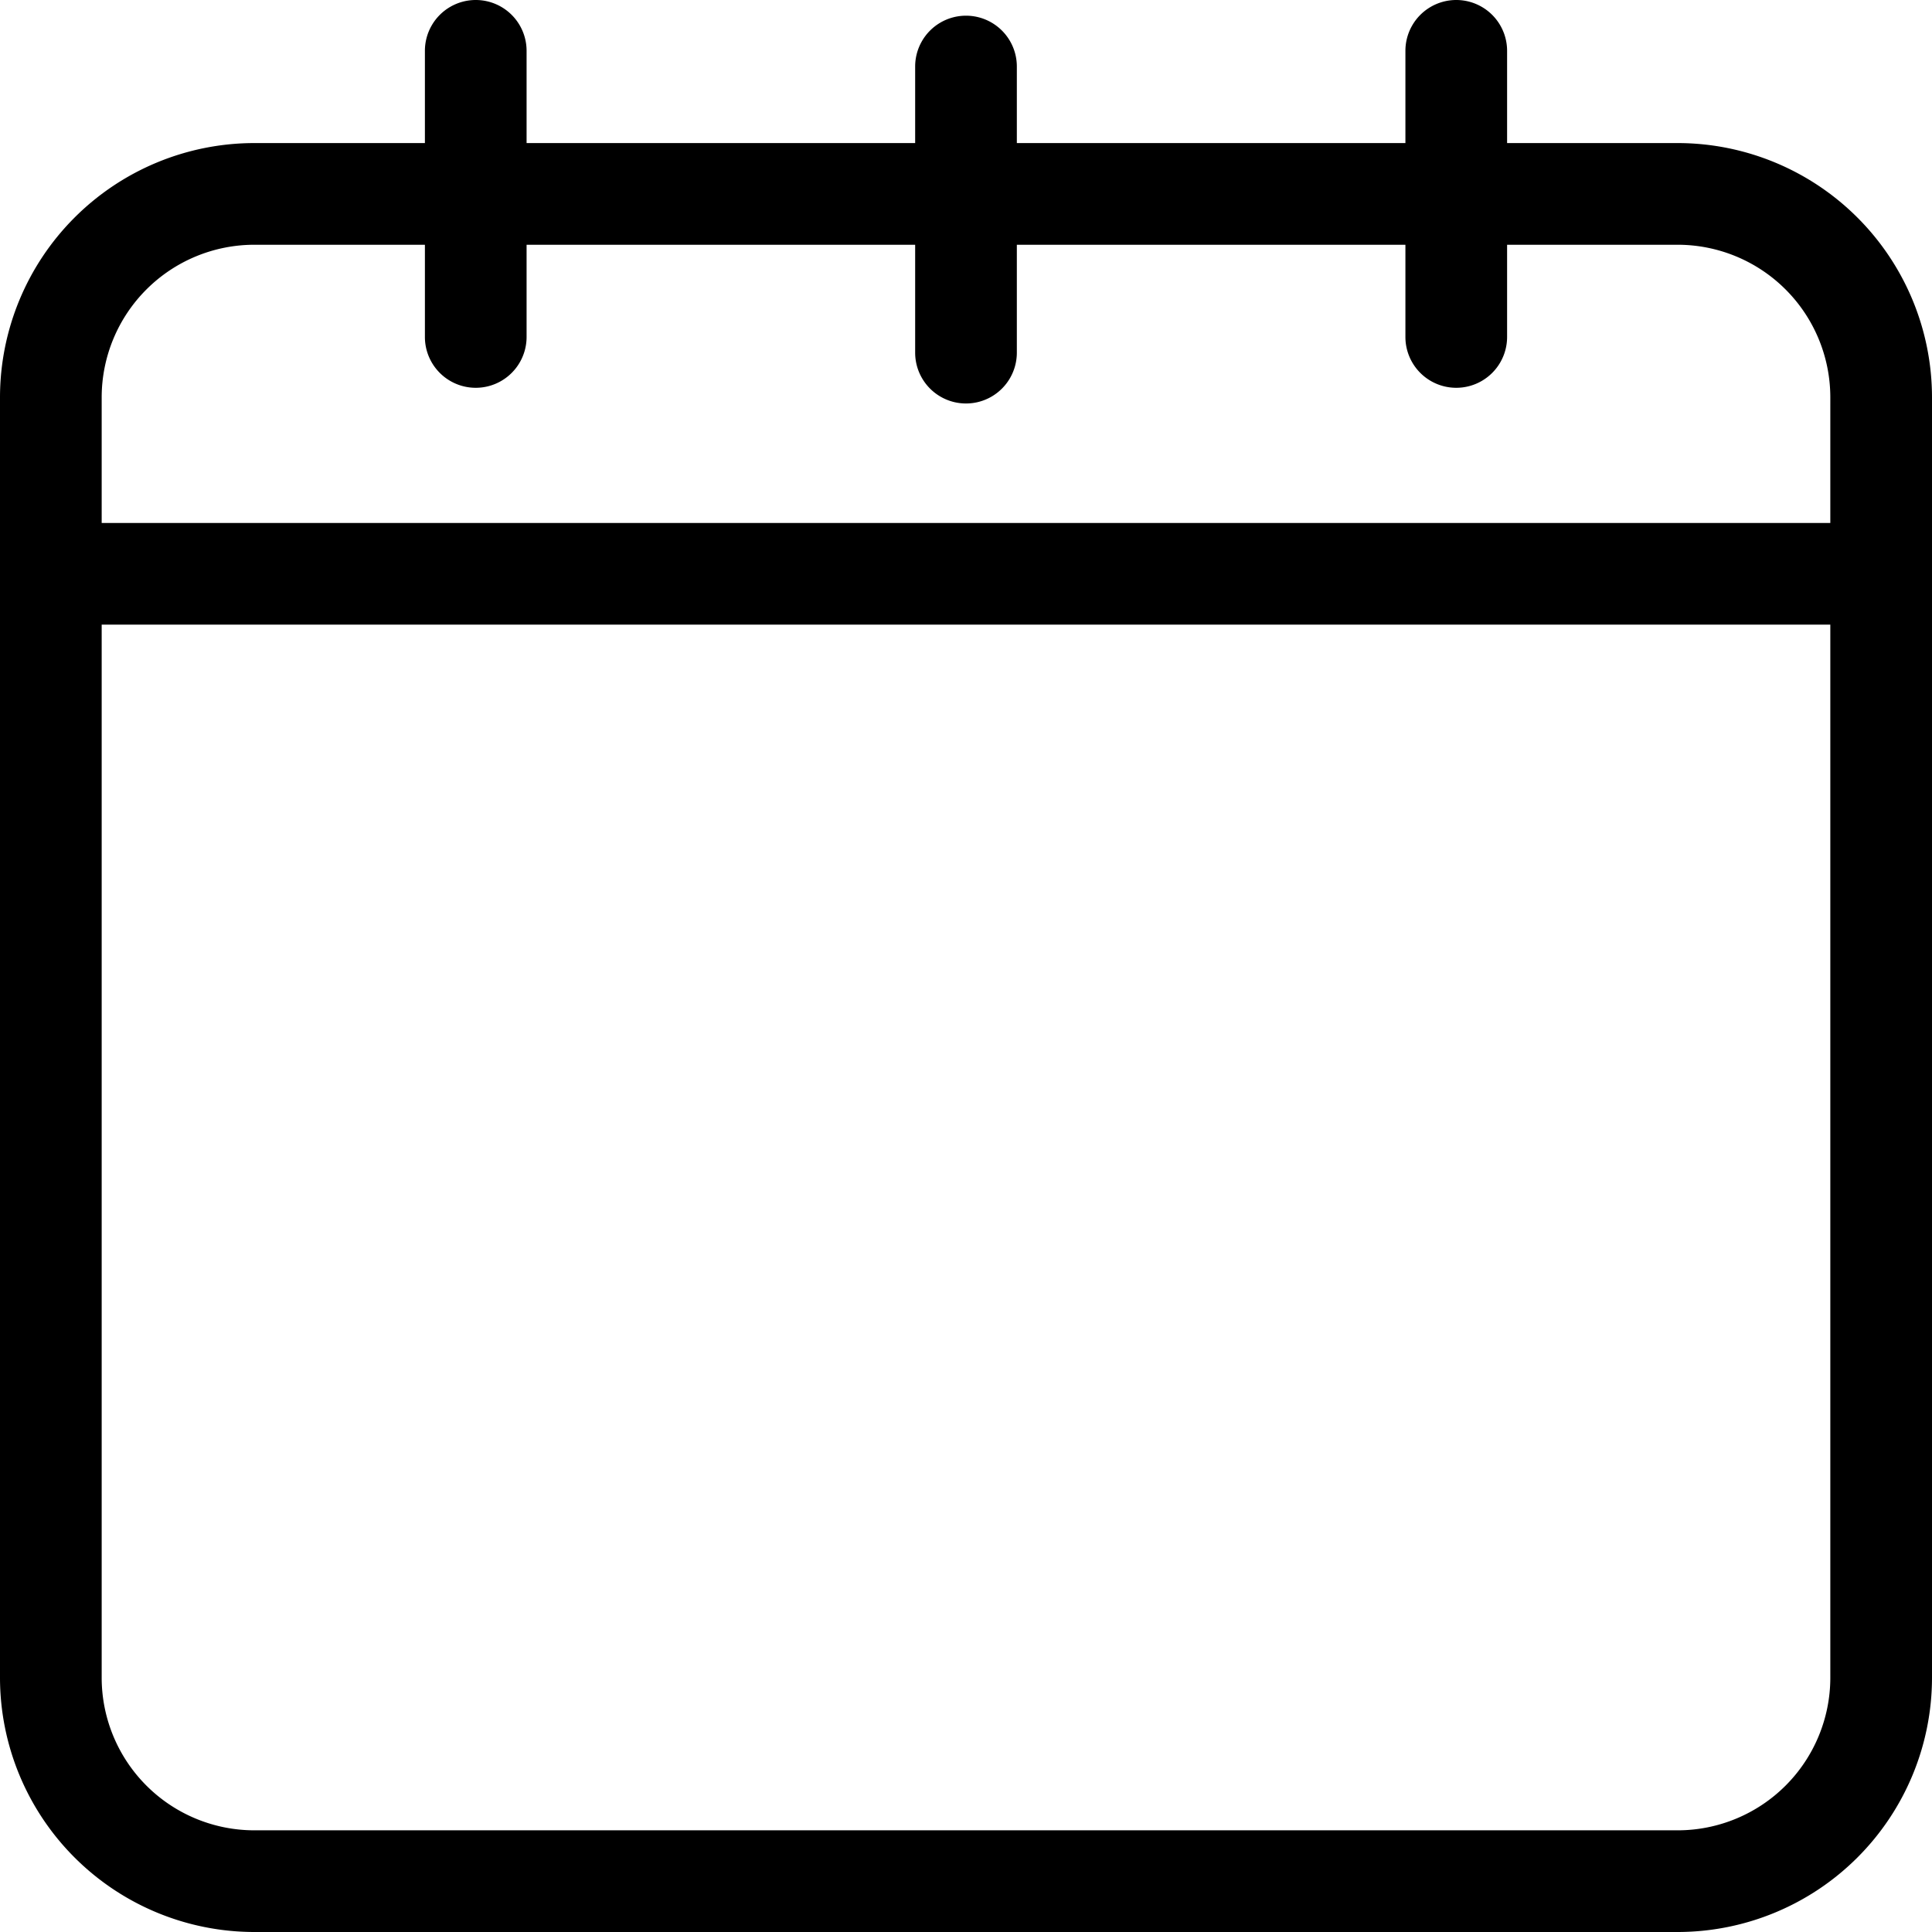 <?xml version="1.0" encoding="UTF-8"?><svg xmlns="http://www.w3.org/2000/svg" xmlns:xlink="http://www.w3.org/1999/xlink" height="57.0" preserveAspectRatio="xMidYMid meet" version="1.0" viewBox="3.5 3.5 57.0 57.0" width="57.0" zoomAndPan="magnify"><g id="change1_1"><path d="M53,7.721H47.964V5a1.5,1.5,0,0,0-3,0V7.721H33.5V5.463a1.5,1.5,0,0,0-3,0V7.721H19.036V5a1.5,1.5,0,0,0-3,0V7.721H11a7.508,7.508,0,0,0-7.5,7.5v37.779a7.508,7.508,0,0,0,7.5,7.5H53a7.508,7.508,0,0,0,7.5-7.5V15.221A7.508,7.508,0,0,0,53,7.721Zm4.5,45.279a4.505,4.505,0,0,1-4.5,4.5H11a4.505,4.505,0,0,1-4.5-4.5V21.929h51Zm0-34.071H6.5v-3.708a4.505,4.505,0,0,1,4.5-4.5h5.036v2.72a1.5,1.5,0,1,0,3,0V10.721H30.5v3.183a1.5,1.5,0,1,0,3,0V10.721H44.964v2.72a1.5,1.5,0,0,0,3-0V10.721H53a4.505,4.505,0,0,1,4.5,4.5Z"/></g></svg>